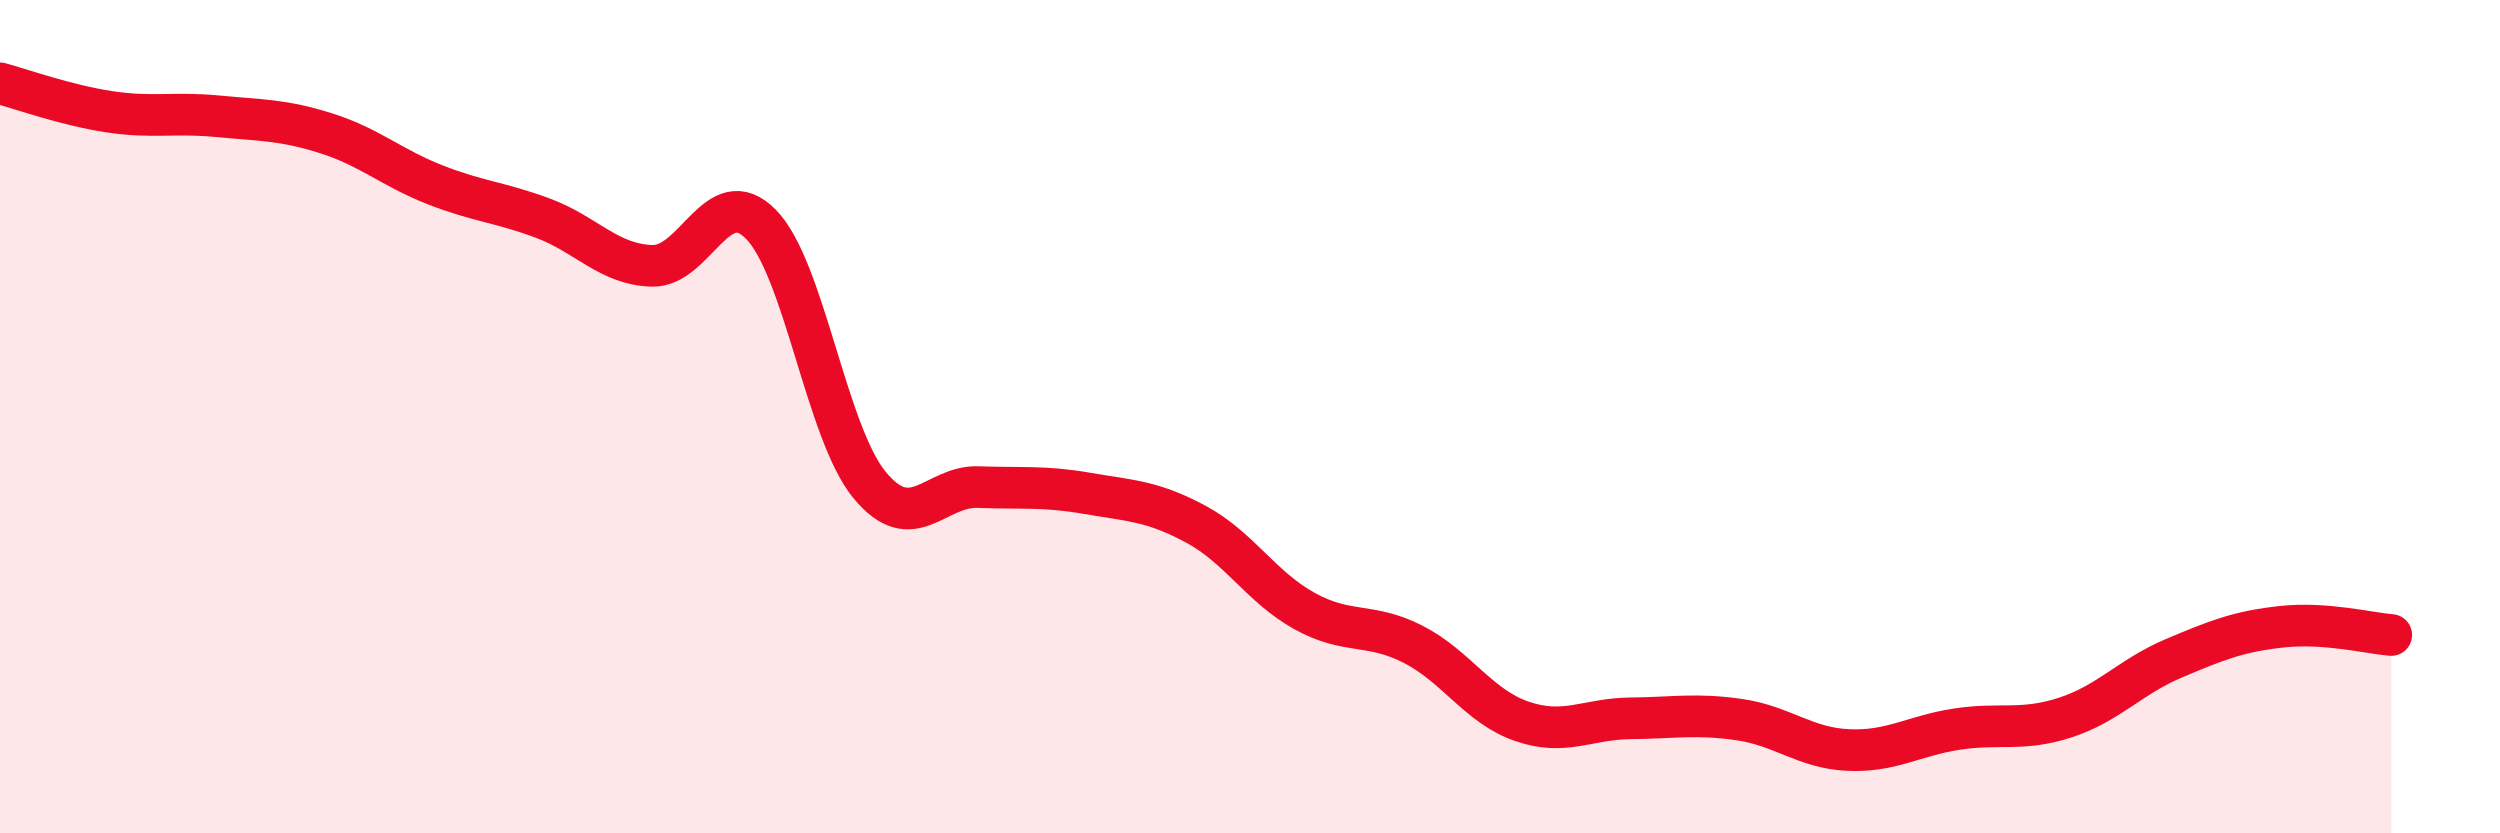 
    <svg width="60" height="20" viewBox="0 0 60 20" xmlns="http://www.w3.org/2000/svg">
      <path
        d="M 0,2 C 0.52,2.14 1.57,2.52 2.61,2.68 C 3.65,2.84 4.18,2.69 5.22,2.79 C 6.26,2.89 6.79,2.87 7.83,3.2 C 8.87,3.53 9.39,4.02 10.43,4.43 C 11.47,4.84 12,4.85 13.04,5.24 C 14.08,5.63 14.61,6.35 15.65,6.38 C 16.69,6.41 17.22,4.33 18.26,5.38 C 19.3,6.43 19.83,10.38 20.87,11.64 C 21.91,12.9 22.44,11.65 23.48,11.69 C 24.52,11.73 25.05,11.66 26.09,11.84 C 27.13,12.02 27.66,12.02 28.7,12.58 C 29.74,13.14 30.26,14.08 31.3,14.66 C 32.34,15.24 32.87,14.93 33.91,15.46 C 34.95,15.99 35.48,16.95 36.52,17.31 C 37.56,17.67 38.09,17.25 39.13,17.24 C 40.17,17.23 40.7,17.12 41.74,17.27 C 42.78,17.42 43.31,17.95 44.35,18 C 45.39,18.05 45.92,17.66 46.96,17.5 C 48,17.34 48.53,17.56 49.57,17.22 C 50.61,16.88 51.13,16.24 52.17,15.8 C 53.21,15.36 53.74,15.15 54.78,15.04 C 55.82,14.93 56.87,15.2 57.39,15.24L57.39 20L0 20Z"
        fill="#EB0A25"
        opacity="0.1"
        stroke-linecap="round"
        stroke-linejoin="round"
      />
      <path
        d="M 0,2 C 0.52,2.14 1.57,2.52 2.61,2.68 C 3.65,2.84 4.18,2.69 5.22,2.79 C 6.26,2.89 6.79,2.87 7.83,3.2 C 8.87,3.53 9.39,4.02 10.43,4.43 C 11.47,4.84 12,4.85 13.04,5.24 C 14.08,5.63 14.61,6.35 15.65,6.38 C 16.69,6.41 17.22,4.33 18.26,5.38 C 19.3,6.43 19.83,10.38 20.87,11.64 C 21.91,12.9 22.44,11.65 23.48,11.69 C 24.52,11.73 25.05,11.66 26.09,11.84 C 27.13,12.02 27.66,12.02 28.7,12.58 C 29.74,13.14 30.26,14.08 31.3,14.66 C 32.34,15.24 32.87,14.93 33.91,15.46 C 34.95,15.99 35.48,16.95 36.52,17.31 C 37.56,17.67 38.09,17.25 39.13,17.24 C 40.17,17.23 40.7,17.12 41.74,17.27 C 42.78,17.42 43.31,17.95 44.35,18 C 45.39,18.05 45.92,17.66 46.96,17.5 C 48,17.34 48.53,17.56 49.57,17.22 C 50.61,16.88 51.13,16.24 52.17,15.8 C 53.21,15.36 53.74,15.15 54.78,15.04 C 55.82,14.93 56.87,15.2 57.39,15.24"
        stroke="#EB0A25"
        stroke-width="1"
        fill="none"
        stroke-linecap="round"
        stroke-linejoin="round"
      />
    </svg>
  